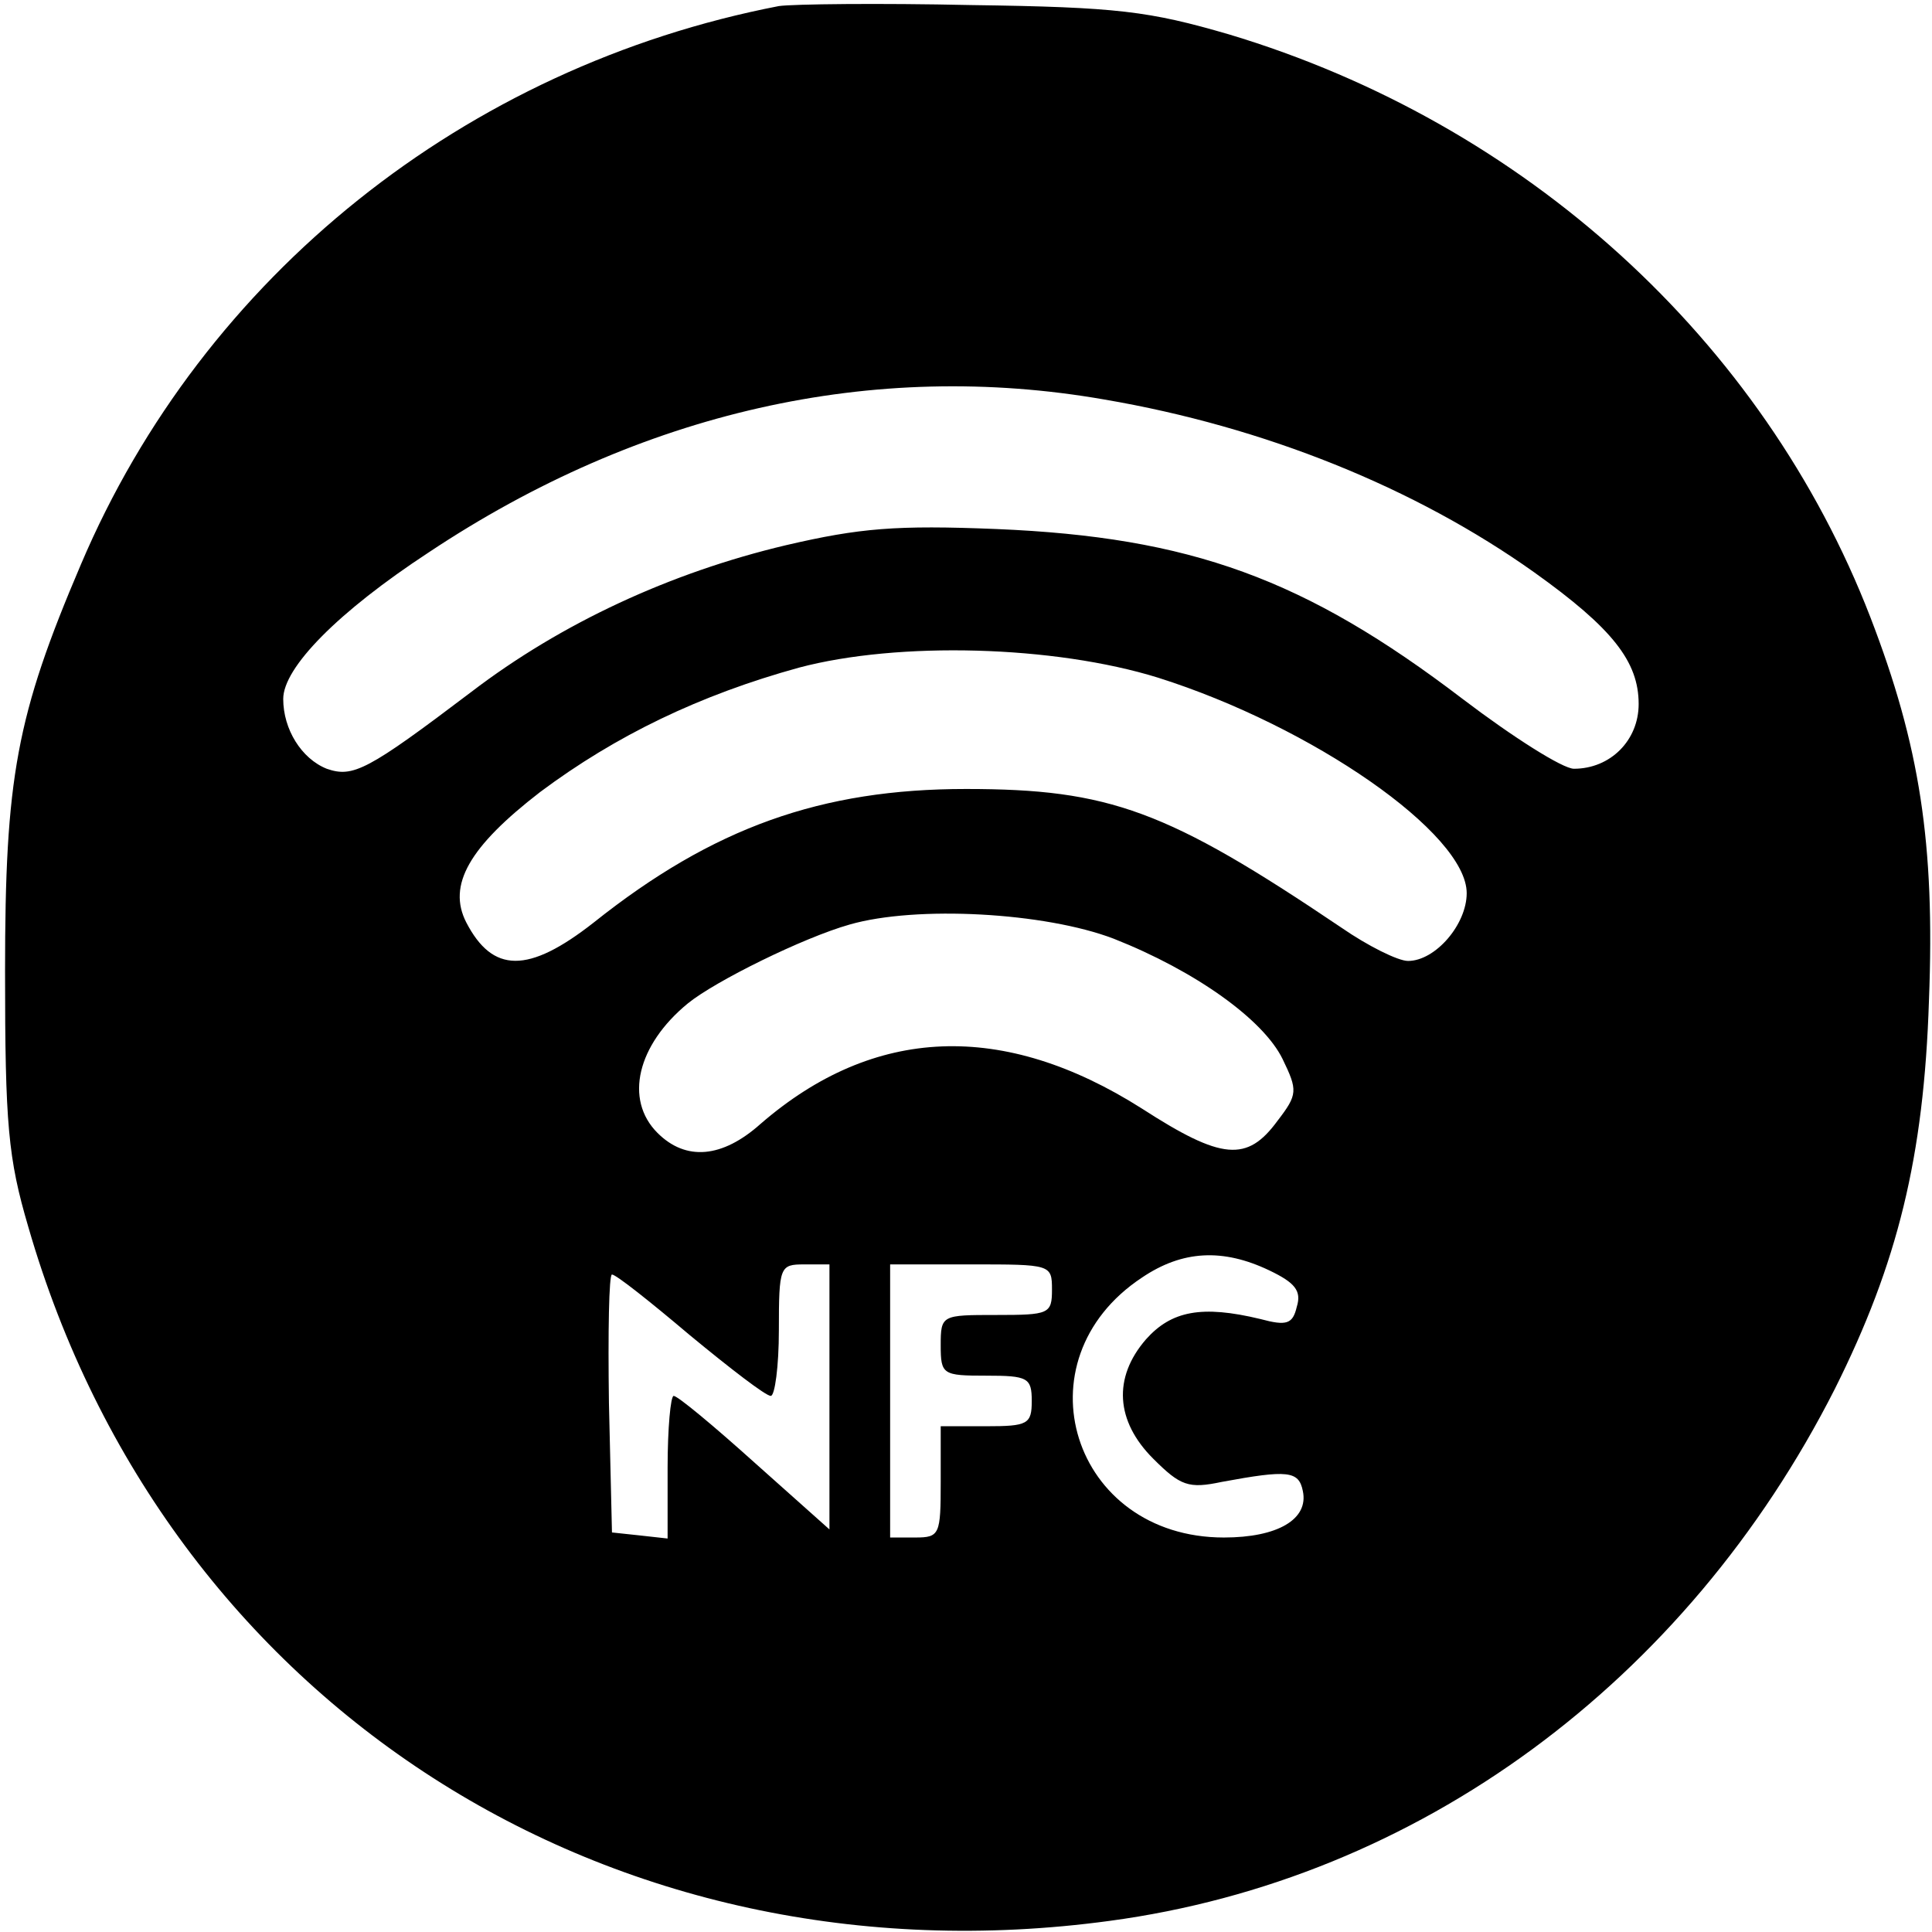 <?xml version="1.0" encoding="UTF-8" standalone="yes"?>
<svg version="1.0" xmlns="http://www.w3.org/2000/svg" width="100mm" height="100mm" viewBox="0 0 191 191" preserveAspectRatio="xMidYMid meet">
  <g transform="translate(0,191) scale(0.1,-0.1)" fill="#000000" stroke="none">
    <path d="M770 1904 c-310 -60 -569 -267 -690 -552 -64 -150 -75 -211 -75 -402
0 -152 3 -185 23 -253 136 -471 575 -753 1069 -686 305 41 570 236 717 526 62
124 88 229 93 384 6 155 -9 252 -58 379 -106 274 -341 488 -634 576 -79 23
-110 27 -255 29 -91 2 -176 1 -190 -1z m322 -389 c158 -27 307 -87 425 -171
77 -55 103 -88 103 -130 0 -36 -28 -64 -64 -64 -11 0 -60 31 -110 69 -156 119
-269 160 -461 168 -99 4 -135 1 -208 -16 -114 -27 -222 -77 -311 -145 -103
-78 -117 -85 -143 -76 -25 10 -43 39 -43 69 0 31 54 86 144 145 209 139 439
191 668 151z m53 -275 c152 -48 305 -154 305 -213 0 -31 -31 -67 -58 -67 -10
0 -40 15 -66 33 -172 116 -229 137 -371 137 -143 0 -250 -38 -368 -132 -65
-51 -100 -50 -126 0 -19 37 3 75 73 129 75 56 158 96 256 123 98 26 252 22
355 -10z m-44 -258 c81 -32 148 -80 167 -119 15 -31 15 -35 -5 -61 -30 -41
-55 -39 -134 12 -137 87 -265 82 -377 -15 -38 -34 -74 -37 -102 -9 -33 33 -20
87 30 128 27 22 114 65 160 78 66 19 193 12 261 -14z m154 -328 c25 -12 32
-20 27 -36 -4 -17 -10 -19 -36 -12 -58 14 -88 8 -113 -20 -33 -38 -30 -81 7
-118 27 -27 35 -30 68 -23 65 12 76 11 80 -9 6 -28 -25 -46 -78 -46 -150 0
-205 175 -81 257 40 27 80 29 126 7z m-435 -125 l0 -131 -74 66 c-40 36 -76
66 -80 66 -3 0 -6 -32 -6 -71 l0 -70 -27 3 -28 3 -3 128 c-1 70 0 127 3 127 4
0 38 -27 77 -60 40 -33 75 -60 80 -60 4 0 8 29 8 65 0 63 1 65 25 65 l25 0 0
-131z m220 106 c0 -24 -3 -25 -55 -25 -54 0 -55 0 -55 -30 0 -29 2 -30 45 -30
41 0 45 -2 45 -25 0 -23 -4 -25 -45 -25 l-45 0 0 -55 c0 -52 -1 -55 -25 -55
l-25 0 0 135 0 135 80 0 c79 0 80 0 80 -25z"/>
  </g>
</svg>